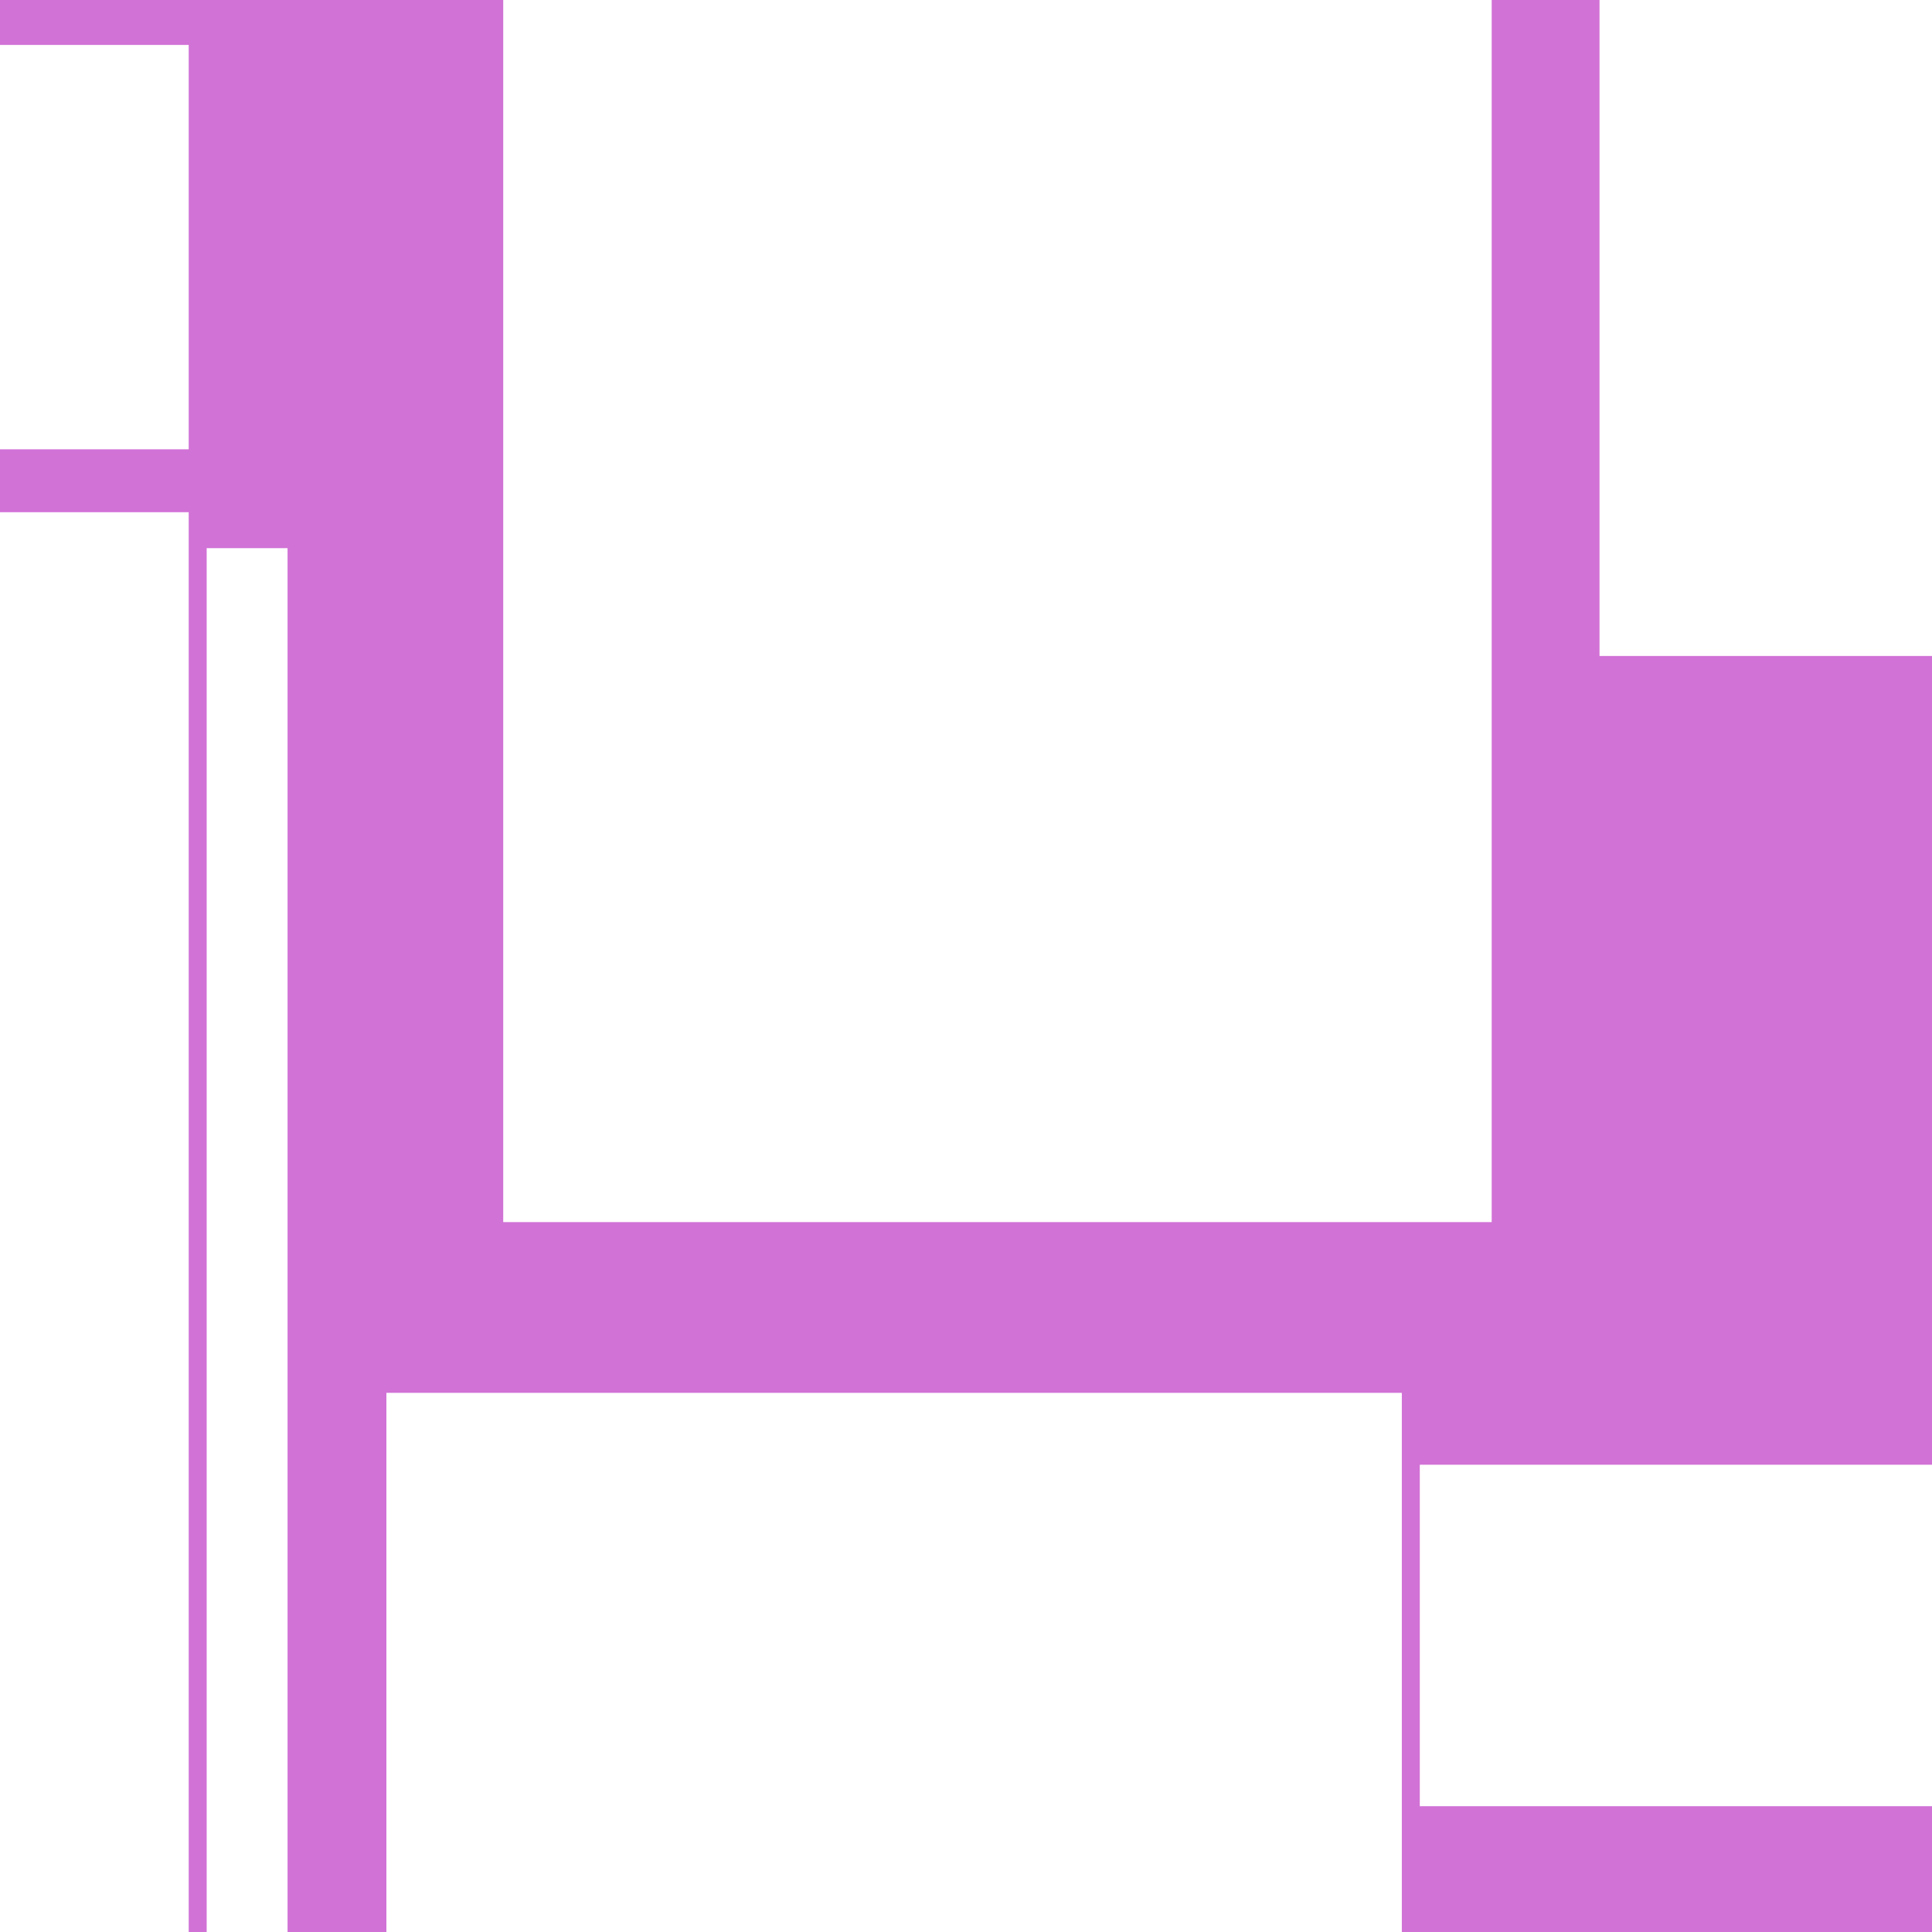 <?xml version="1.0" encoding="utf-8"?>
<!-- Generator: Adobe Illustrator 18.1.1, SVG Export Plug-In . SVG Version: 6.00 Build 0)  -->
<svg version="1.1" id="Calque_1" xmlns="http://www.w3.org/2000/svg" xmlns:xlink="http://www.w3.org/1999/xlink" x="0px" y="0px"
	 viewBox="0 0 215 215" enable-background="new 0 0 215 215" xml:space="preserve">
<polygon fill="#D172D6" points="158,163 215,163 215,73 178,73 178,0 166,0 166,136 56,136 56,0 0,0 0,5 21,5 21,50 0,50 0,57 
	21,57 21,215 23,215 23,61 32,61 32,215 43,215 43,155 156,155 156,215 215,215 215,201 158,201 "/>
</svg>
